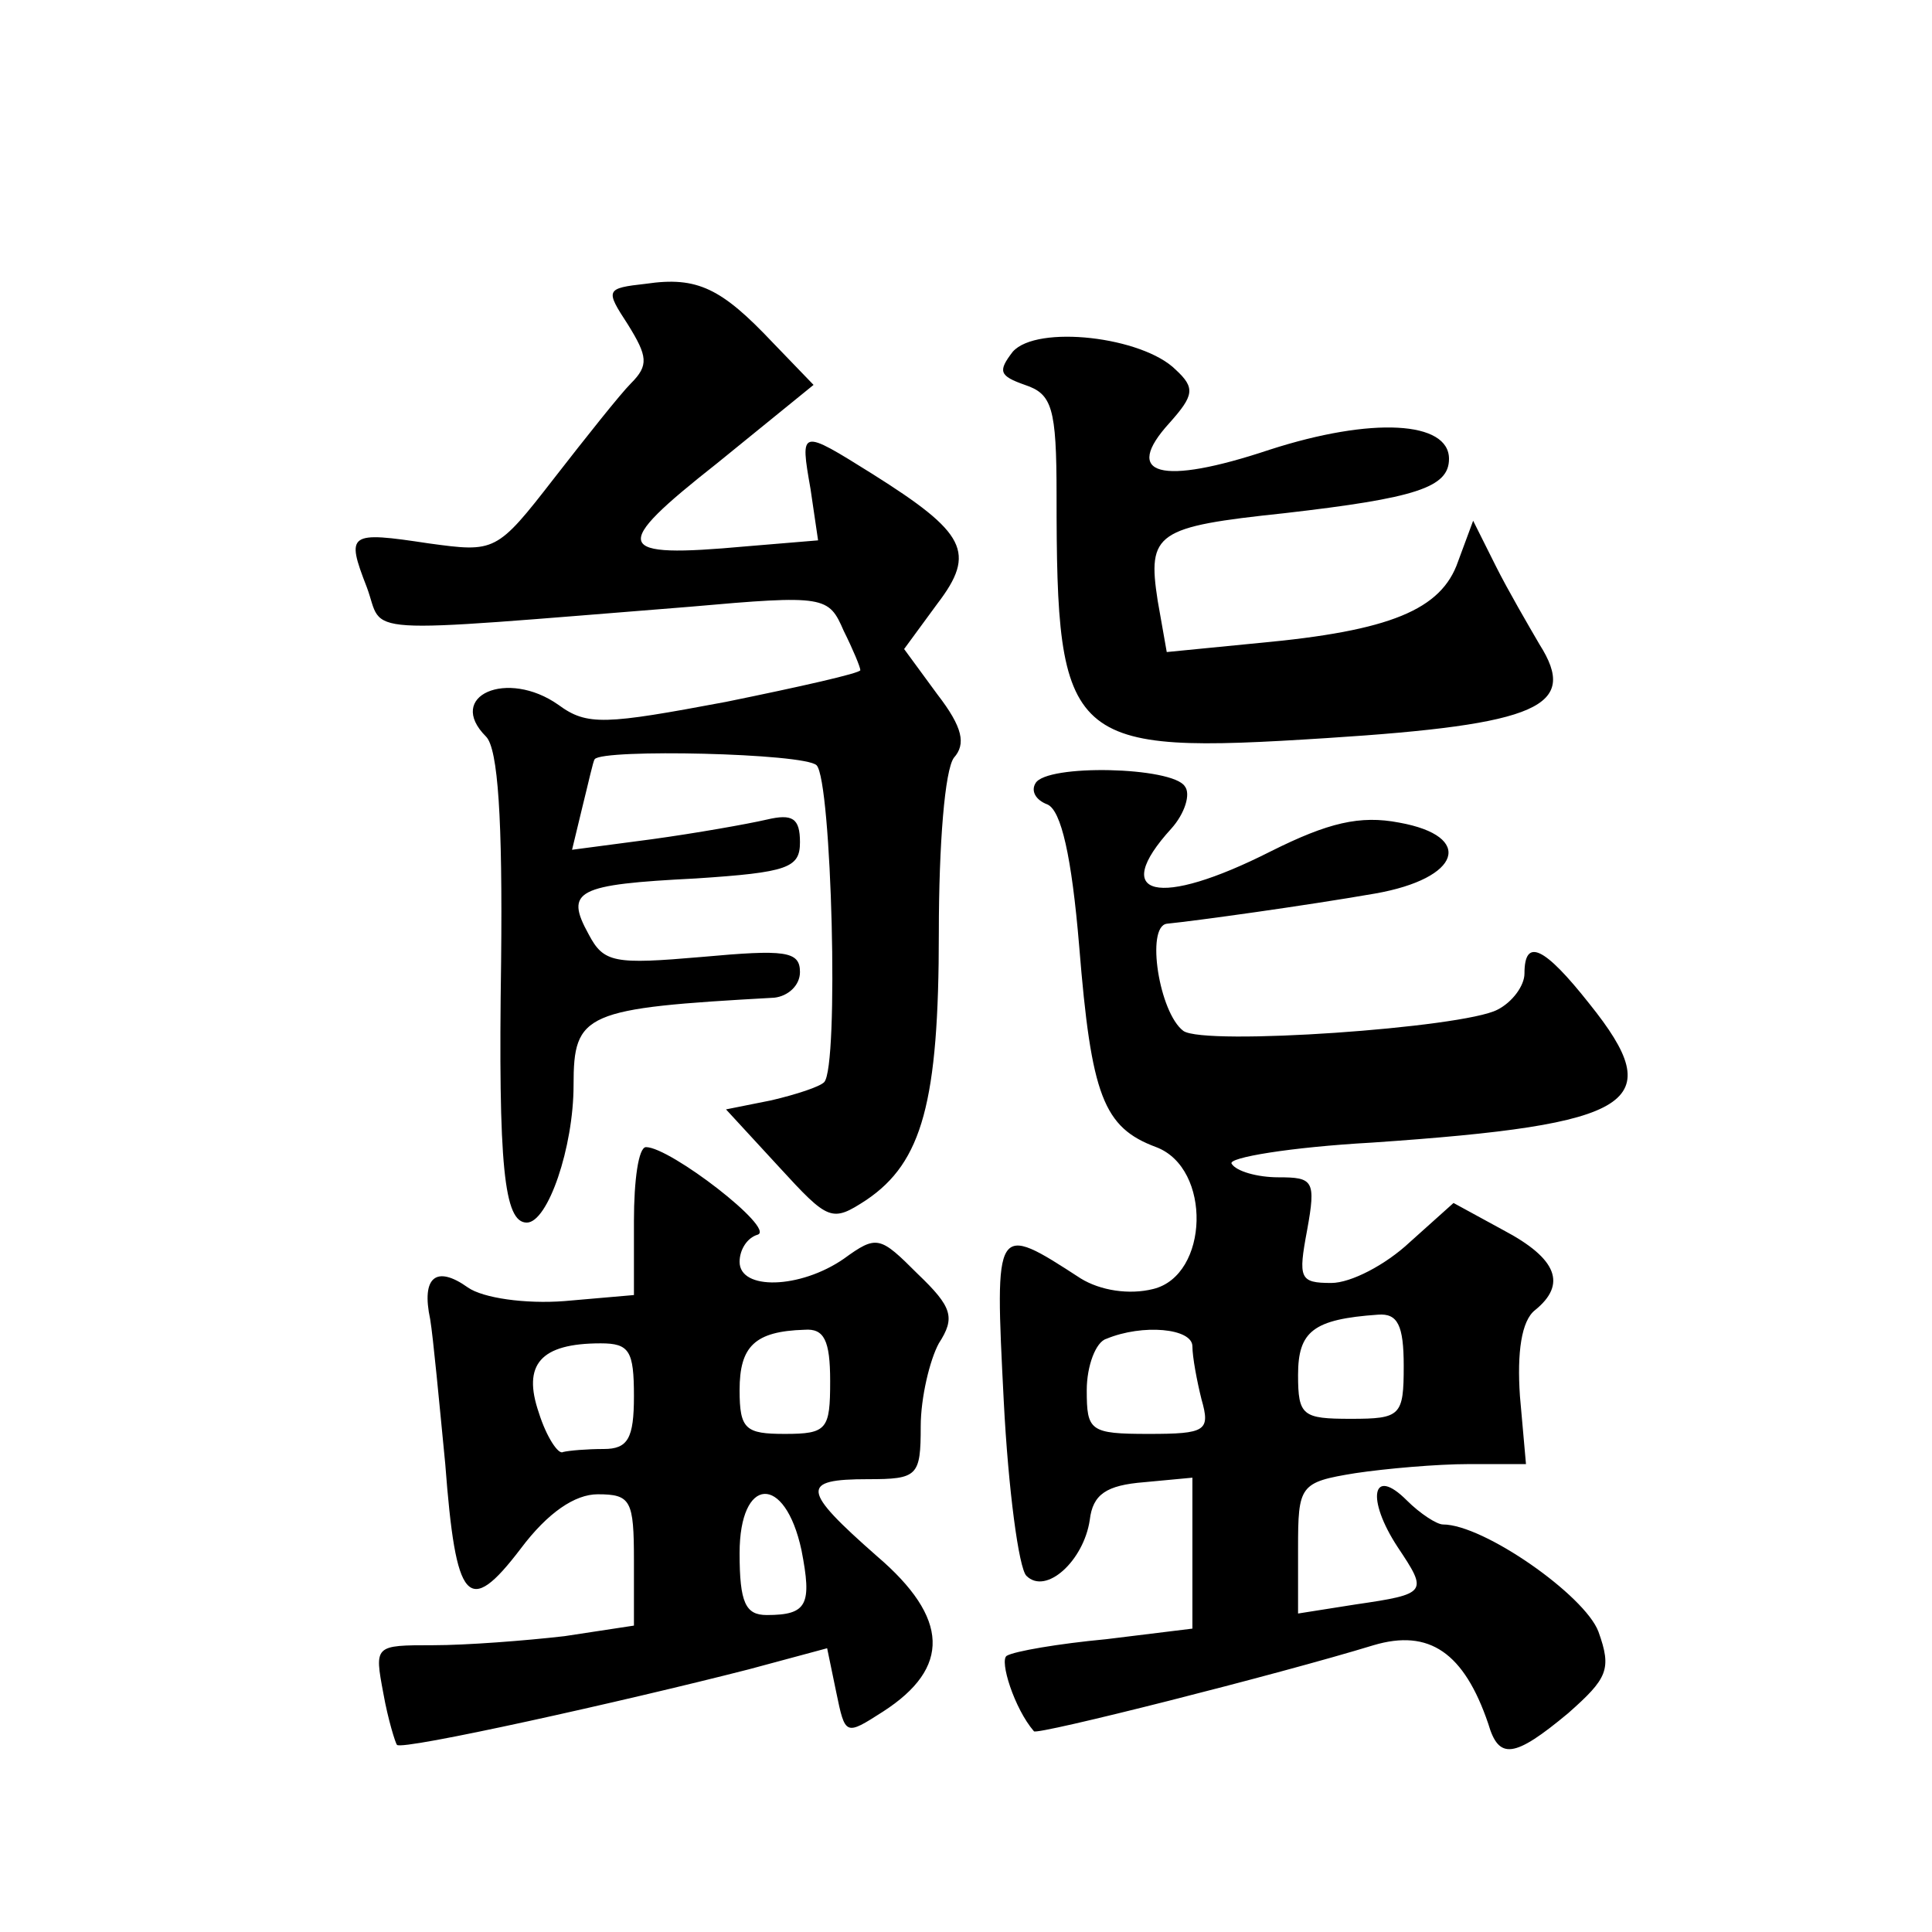 <?xml version="1.0" standalone="no"?>
<!DOCTYPE svg PUBLIC "-//W3C//DTD SVG 20010904//EN"
 "http://www.w3.org/TR/2001/REC-SVG-20010904/DTD/svg10.dtd">
<svg version="1.0" xmlns="http://www.w3.org/2000/svg"
 width="128pt" height="128pt" viewBox="0 0 128 128"
 preserveAspectRatio="xMidYMid meet">
<g transform="translate(0,128) scale(0.1,-0.1)"
fill="#0" stroke="none">
<path d="M428 1092 c-27 -3 -27 -4 -12 -27 13 -21 14 -27 2 -39 -7 -7 -30 -36 -51
-63 -38 -49 -39 -49 -83 -43 -53 8 -55 7 -41 -29 12 -32 -12 -31 214 -13 90 8 92
7 102 -16 6 -12 11 -24 11 -26 0 -2 -40 -11 -89 -21 -80 -15 -92 -16 -111 -2 -34
24 -75 6 -48 -21 8 -8 11 -55 10 -149 -2 -136 2 -173 17 -173 14 0 31 50 31 91
0 48 7 51 133 58 9 1 17 8 17 17 0 14 -10 15 -65 10 -58 -5 -65 -4 -75 15 -16 29
-8 33 71 37 61 4 69 7 69 24 0 16 -5 19 -22 15 -13 -3 -47 -9 -76 -13 l-53 -7 7
29 c4 16 7 30 8 31 5 7 139 4 147 -4 10 -10 15 -200 5 -210 -3 -3 -18 -8 -35 -12
l-30 -6 35 -38 c33 -36 35 -37 58 -22 37 25 48 65 48 177 0 59 4 108 10 116 8 9
6 20 -11 42 l-22 30 22 30 c26 34 19 47 -43 86 -48 30 -48 30 -41 -10 l5 -34 -48
-4 c-88 -8 -90 -1 -19 55 l64 52 -27 28 c-34 36 -50 44 -84 39z M671 1047 c-10
-13 -9 -16 8 -22 18 -6 21 -15 21 -73 0 -166 7 -172 179 -161 141 9 167 21 141
62 -7 12 -21 36 -29 52 l-15 30 -10 -27 c-11 -32 -45 -46 -132 -54 l-61 -6 -6 34
c-7 45 -1 49 84 58 87 10 109 17 109 36 0 25 -51 28 -119 6 -72 -24 -98 -17 -66
18 16 18 17 23 4 35 -22 22 -92 30 -108 12z M686 761 c-3 -5 0 -11 8 -14 9 -4 16
-34 21 -94 8 -99 16 -120 51 -133 37 -14 35 -85 -2 -94 -16 -4 -35 -1 -48 7 -57
37 -57 37 -51 -81 3 -59 10 -111 15 -116 13 -13 38 10 42 37 2 17 11 23 36 25 l32
3 0 -50 0 -50 -57 -7 c-32 -3 -61 -8 -66 -11 -5 -3 5 -35 18 -50 1 -3 163 38 225
57 37 11 60 -5 76 -52 7 -24 17 -23 53 7 26 23 29 29 20 54 -9 24 -76 71 -103 71
-4 0 -15 7 -24 16 -23 23 -27 1 -6 -31 20 -30 20 -31 -28 -38 l-38 -6 0 43 c0 42
1 44 38 50 20 3 54 6 75 6 l38 0 -4 45 c-2 29 1 50 10 57 21 17 15 34 -21 53 l-33
18 -29 -26 c-16 -15 -39 -27 -52 -27 -21 0 -22 3 -16 35 6 33 4 35 -19 35 -14 0
-28 4 -31 9 -3 4 39 11 93 14 175 12 197 26 144 92 -30 38 -43 44 -43 20 0 -8 -8
-19 -18 -24 -23 -12 -194 -24 -208 -14 -16 12 -25 69 -11 71 20 2 92 12 138 20
57 10 66 38 16 47 -26 5 -47 0 -85 -19 -75 -38 -107 -30 -66 15 9 10 13 23 9 28
-8 13 -92 15 -99 2z m244 -386 c0 -33 -2 -35 -35 -35 -32 0 -35 2 -35 29 0 29 10
37 53 40 13 1 17 -7 17 -34z m-140 13 c0 -7 3 -23 6 -35 6 -21 3 -23 -35 -23 -39
0 -41 2 -41 29 0 16 6 32 13 34 24 10 57 7 57 -5z M420 471 l0 -49 -46 -4 c-26
-2 -54 2 -64 9 -21 15 -31 7 -25 -21 2 -12 6 -55 10 -96 7 -92 15 -102 50 -56 18
24 36 36 51 36 22 0 24 -4 24 -44 l0 -43 -46 -7 c-26 -3 -65 -6 -87 -6 -39 0 -39
0 -33 -32 3 -17 8 -33 9 -34 3 -4 151 29 233 50 l52 14 6 -29 c6 -29 6 -29 31 -13
45 29 44 62 -4 103 -50 44 -51 51 -6 51 33 0 35 2 35 35 0 19 6 44 12 55 11 17
9 24 -14 46 -25 25 -27 26 -49 10 -29 -20 -69 -21 -69 -2 0 8 5 16 12 18 12 4 -58
58 -74 58 -5 0 -8 -22 -8 -49z m130 -106 c0 -32 -2 -35 -30 -35 -26 0 -30 3 -30
29 0 29 10 39 43 40 13 1 17 -7 17 -34z m-130 -10 c0 -28 -4 -35 -20 -35 -11 0
-23 -1 -27 -2 -3 -2 -11 10 -16 26 -11 32 1 46 41 46 19 0 22 -5 22 -35z m111 -102
c7 -36 4 -43 -23 -43 -14 0 -18 8 -18 41 0 51 30 53 41 2z"/>
</g>
</svg>
